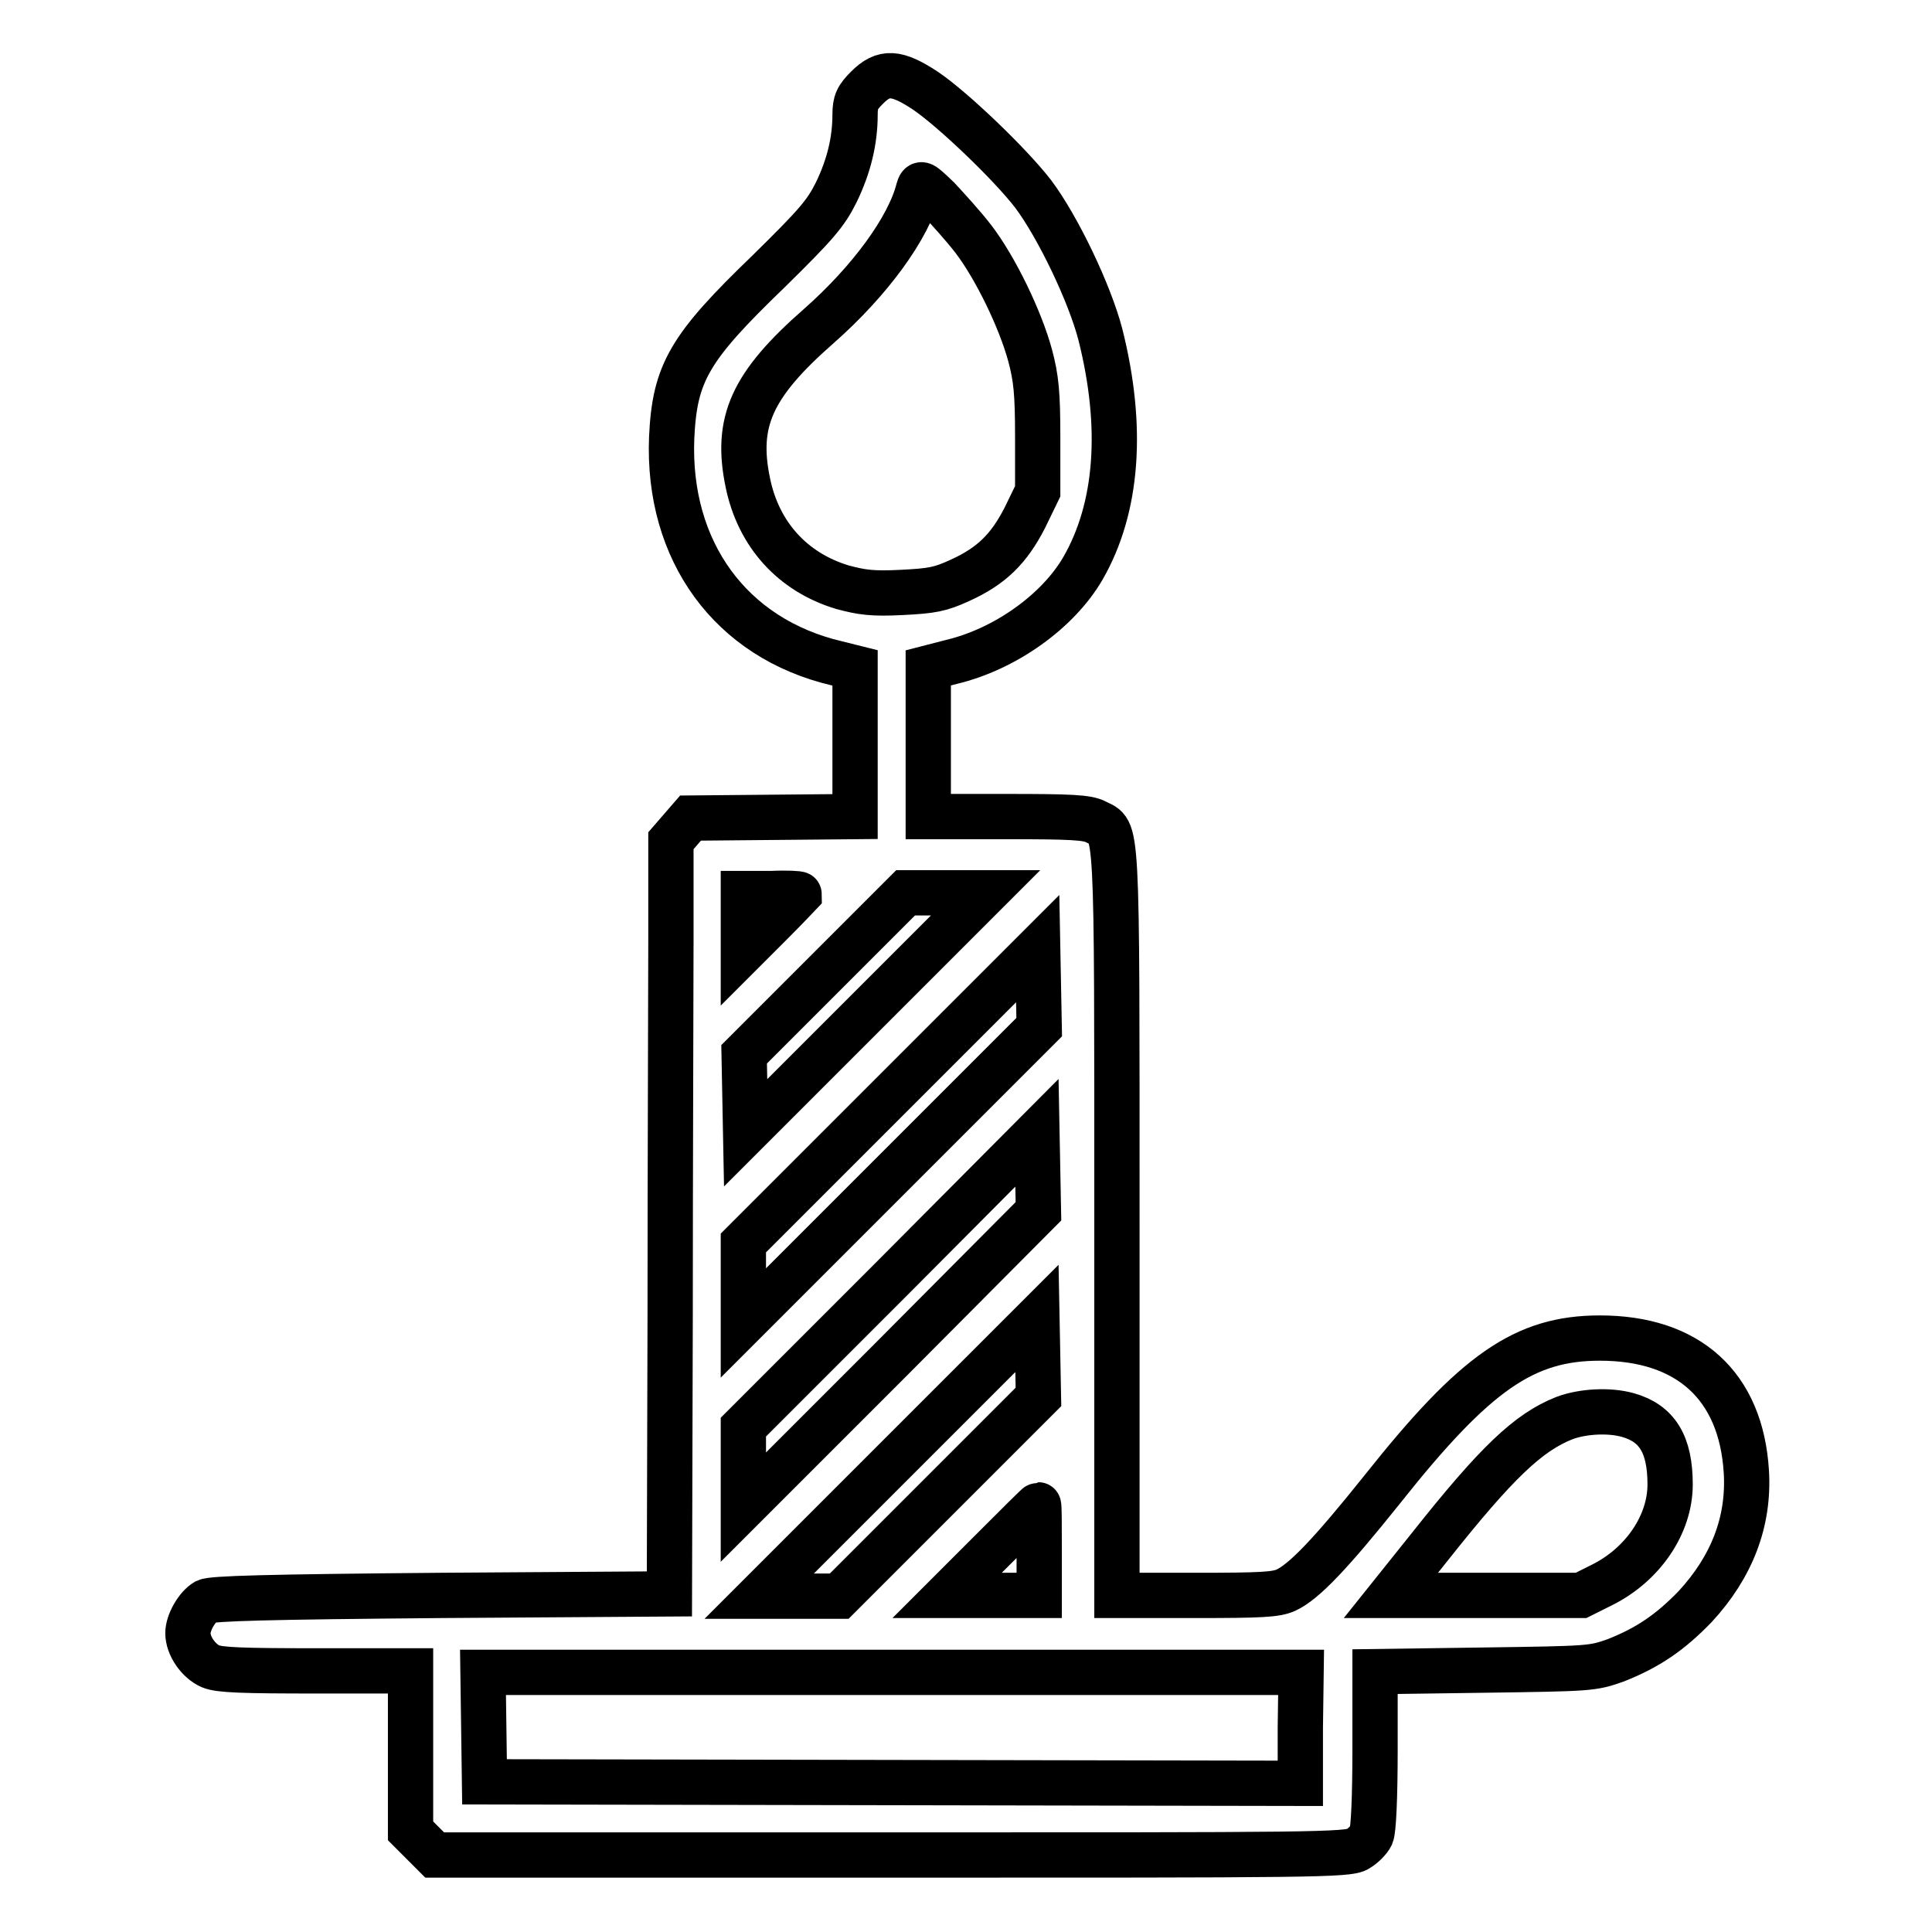 <?xml version="1.0" encoding="utf-8"?>
<!-- Svg Vector Icons : http://www.onlinewebfonts.com/icon -->
<!DOCTYPE svg PUBLIC "-//W3C//DTD SVG 1.1//EN" "http://www.w3.org/Graphics/SVG/1.1/DTD/svg11.dtd">
<svg version="1.1" xmlns="http://www.w3.org/2000/svg" xmlns:xlink="http://www.w3.org/1999/xlink" x="0px" y="0px" viewBox="0 0 256 256" enable-background="new 0 0 256 256" xml:space="preserve">
<g><g><g><path stroke-width="6" fill-opacity="0" stroke="#000000"  d="M114.9,11.6c-1.3,1.3-1.6,1.9-1.6,3.6c0,3.4-0.8,6.8-2.5,10.3c-1.4,2.8-2.6,4.2-8.9,10.4C91.3,46.1,89.4,49.4,89,58c-0.6,15,7.8,26.6,21.9,29.9l2.4,0.6v9.8v9.9l-10.9,0.1l-10.9,0.1l-1.3,1.5l-1.3,1.5v13c0,7.1-0.1,29.6-0.1,49.9l-0.1,36.9l-30.2,0.2c-23.3,0.2-30.4,0.4-31.2,0.8c-1.2,0.7-2.4,2.8-2.4,4.2c0,1.7,1.4,3.7,3,4.4c1.2,0.5,4.3,0.6,14.1,0.6h12.4v10.6v10.6l1.6,1.6l1.6,1.6h60.5c55.6,0,60.6,0,61.8-0.8c0.7-0.4,1.5-1.2,1.8-1.8c0.3-0.7,0.5-5,0.5-11.4v-10.3l14.4-0.2c14.1-0.2,14.4-0.2,17.5-1.3c4.3-1.7,7.2-3.7,10.5-7.1c4.9-5.3,7.2-11.3,6.8-17.9c-0.7-11.4-7.7-17.7-19.4-17.7c-10,0-16.5,4.5-28.8,20c-6.8,8.5-10.4,12.3-12.8,13.4c-1.3,0.6-3.3,0.7-12,0.7h-10.4v-49.5c0-54.4,0.1-51.5-2.8-53c-1.1-0.6-3.4-0.7-11.8-0.7H123v-9.9v-9.8l3.1-0.8c7.1-1.7,14.1-6.7,17.4-12.4c4.6-8,5.4-18.7,2.3-31c-1.4-5.4-5.6-14.2-8.9-18.6c-3-3.9-10.6-11.2-14.3-13.7C118.8,9.5,117.1,9.4,114.9,11.6z M129,31.7c2.9,3.8,6.2,10.6,7.5,15.4c0.8,3,1,5,1,10.8l0,7.2l-1.7,3.5c-2.1,4.1-4.4,6.4-8.6,8.3c-2.6,1.2-3.7,1.4-7.7,1.6c-3.9,0.2-5.3,0-7.9-0.7c-6.6-2-11.1-7-12.5-13.8c-1.7-8.1,0.5-13,9.4-20.8c6.8-6,11.9-13,13.2-18.1c0.3-1,0.4-0.9,2.6,1.2C125.6,27.7,127.7,30,129,31.7z M105.9,118.5c0,0-1.7,1.8-3.7,3.8l-3.7,3.7v-3.8v-3.8h3.7C104.3,118.3,105.9,118.4,105.9,118.5z M114.7,134.2l-15.9,15.9l-0.1-5.2l-0.1-5.2l10.7-10.7l10.7-10.7h5.3h5.3L114.7,134.2z M118.1,155.7l-19.6,19.6v-5.3v-5.3l19.5-19.5l19.5-19.5l0.1,5.2l0.1,5.2L118.1,155.7z M118.1,180.1l-19.6,19.6v-5.3v-5.3l19.5-19.5l19.4-19.5l0.1,5.2l0.1,5.2L118.1,180.1z M124.5,198.2l-13.3,13.3h-5.3h-5.3l18.4-18.4l18.4-18.4l0.1,5.2l0.1,5.2L124.5,198.2z M215.7,187.5c3.9,1.1,5.6,3.9,5.6,9.2c0,5.3-3.6,10.6-9,13.3l-2.8,1.4h-12.6h-12.6l5.2-6.5c8.8-11.1,13-15.1,17.8-17C209.7,187,213.2,186.8,215.7,187.5z M137.7,205.4v6h-6.1h-6.1l6-6c3.3-3.3,6-6,6.1-6C137.7,199.4,137.7,202.1,137.7,205.4z M172.3,228.9v7.4l-54-0.1l-54.1-0.1l-0.1-7.3l-0.1-7.2h54.2h54.2L172.3,228.9L172.3,228.9z"/></g></g></g>
</svg>